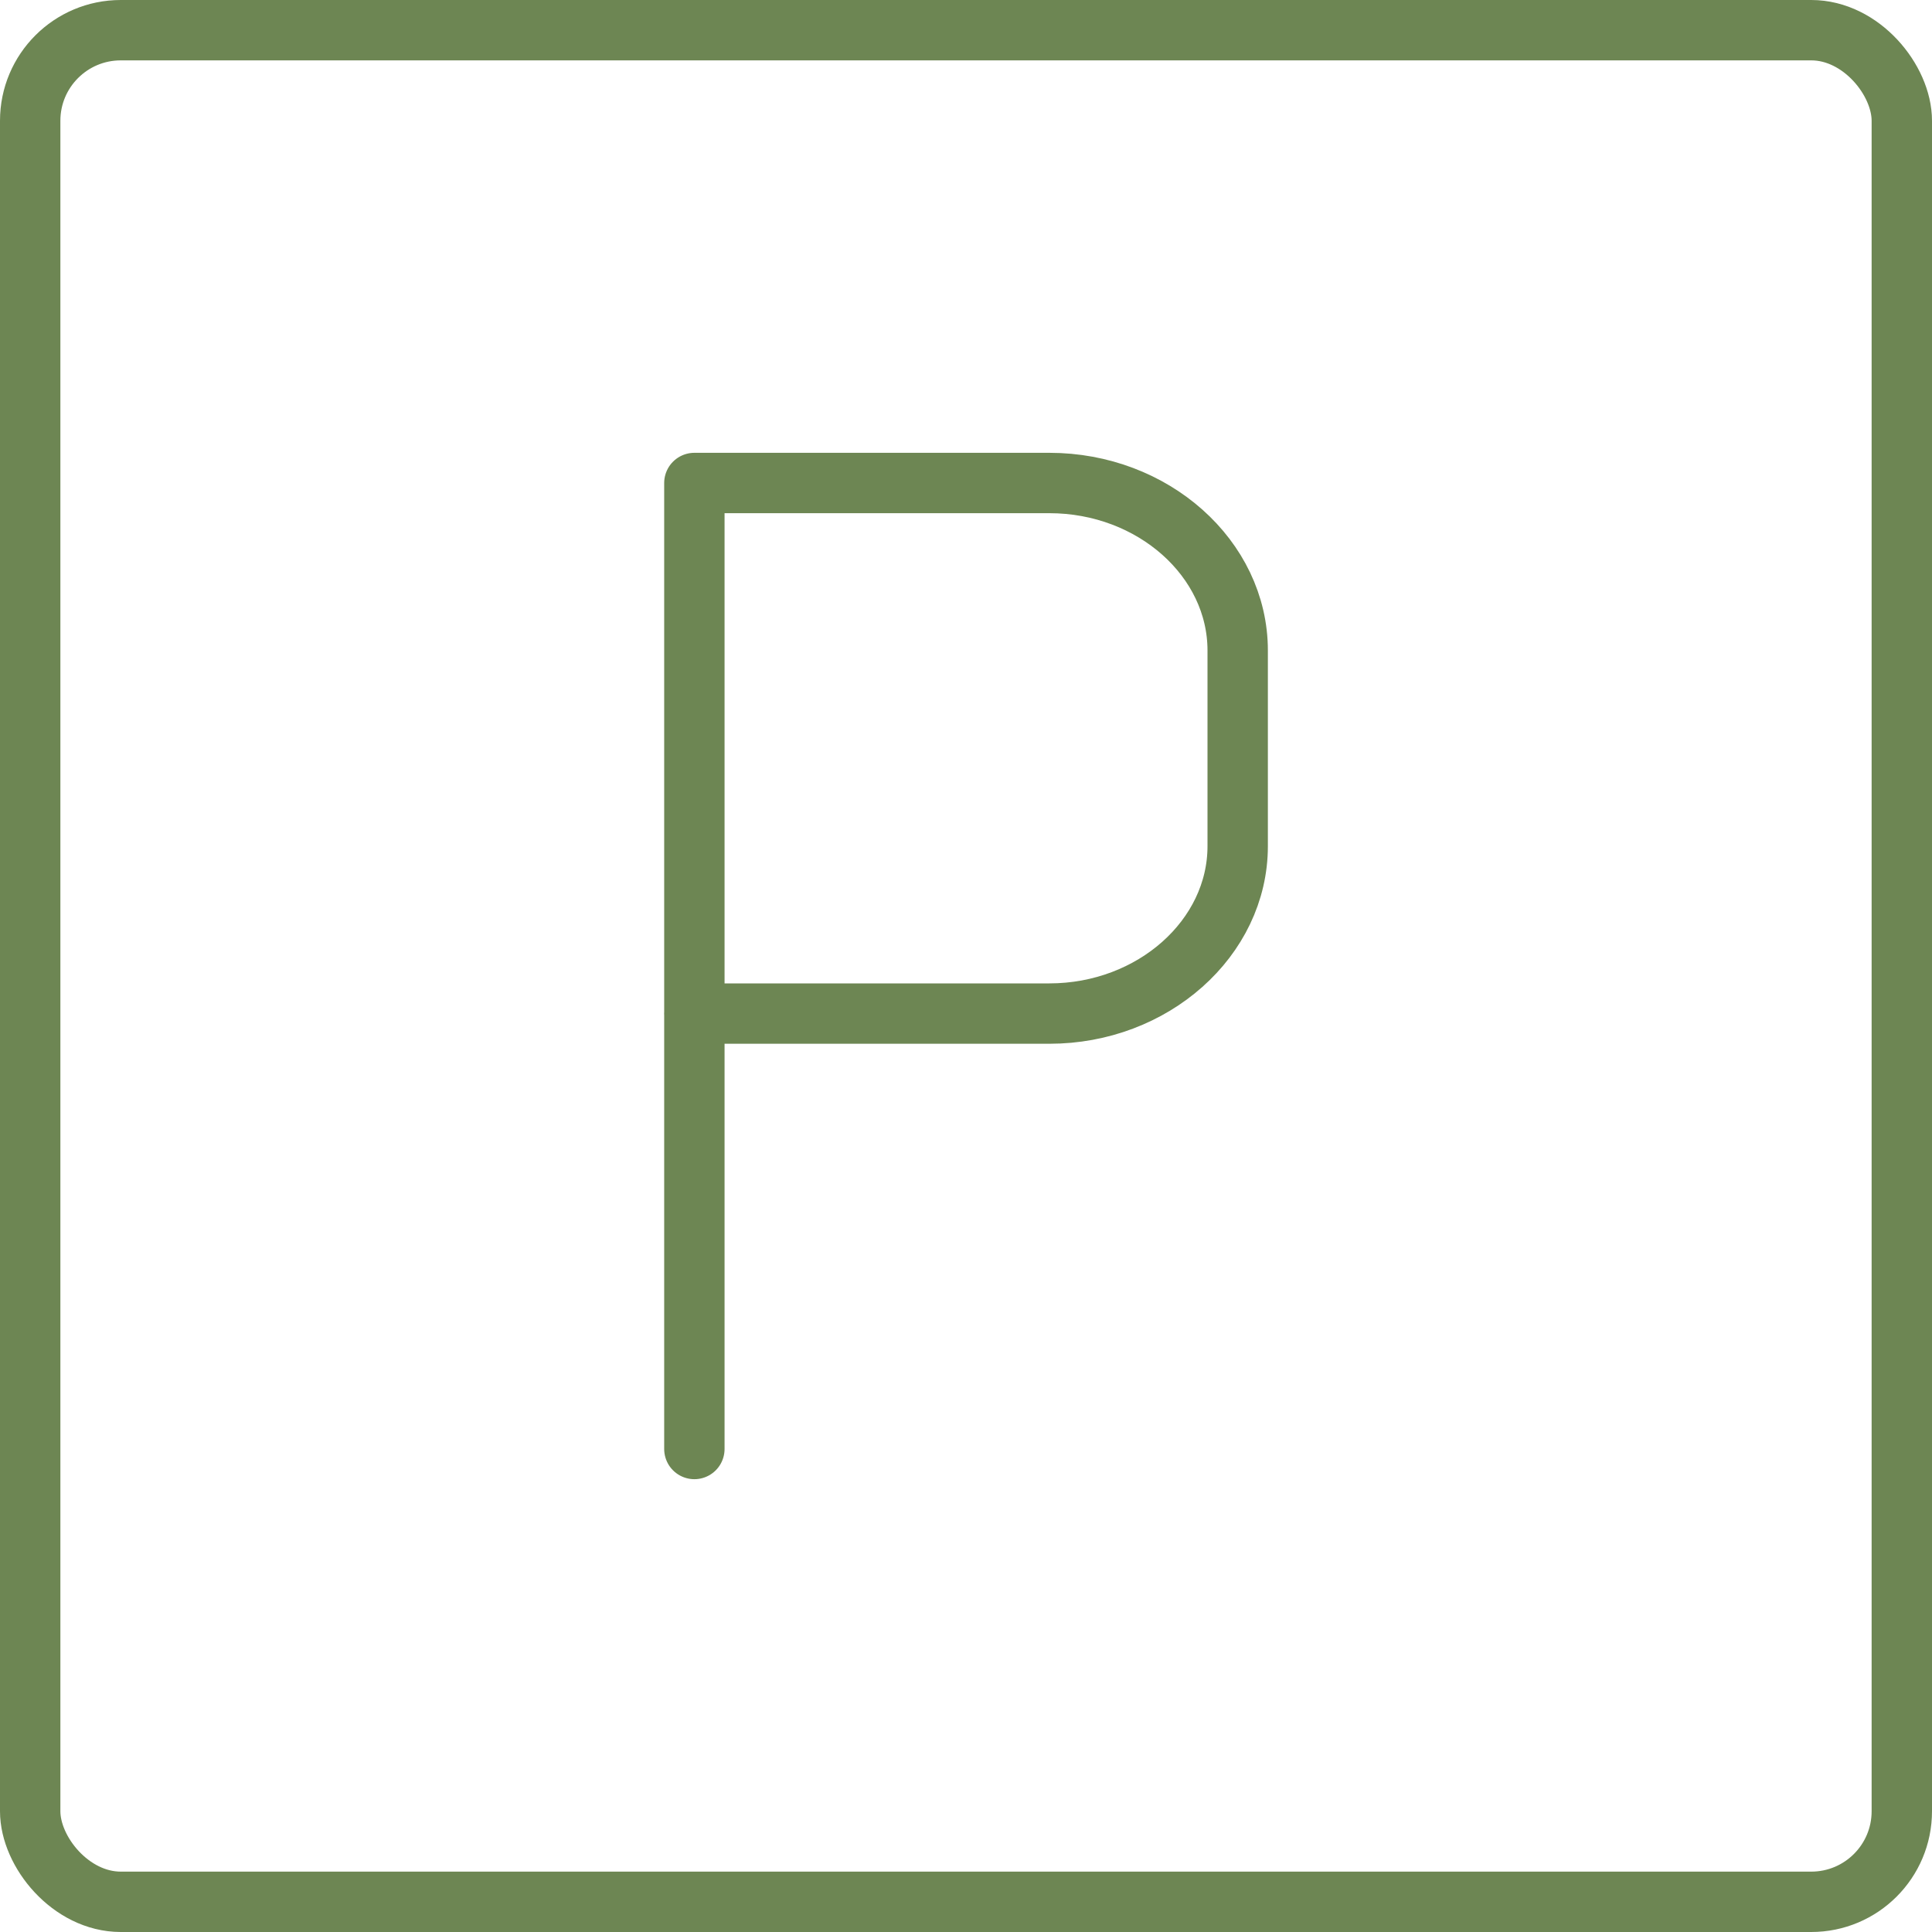 <svg width="64" height="64" viewBox="0 0 64 64" fill="none" xmlns="http://www.w3.org/2000/svg">
<rect x="1" y="1" width="62" height="62" rx="3" stroke="#6d8653" stroke-width="2"/>
<path d="M23.002 48V16H34.761C38.195 16 41 18.5 41 21.548V28.031C41 31.077 38.189 33.576 34.761 33.576H23" stroke="#6d8653" stroke-width="2" stroke-linecap="round" stroke-linejoin="round"/>
</svg>
